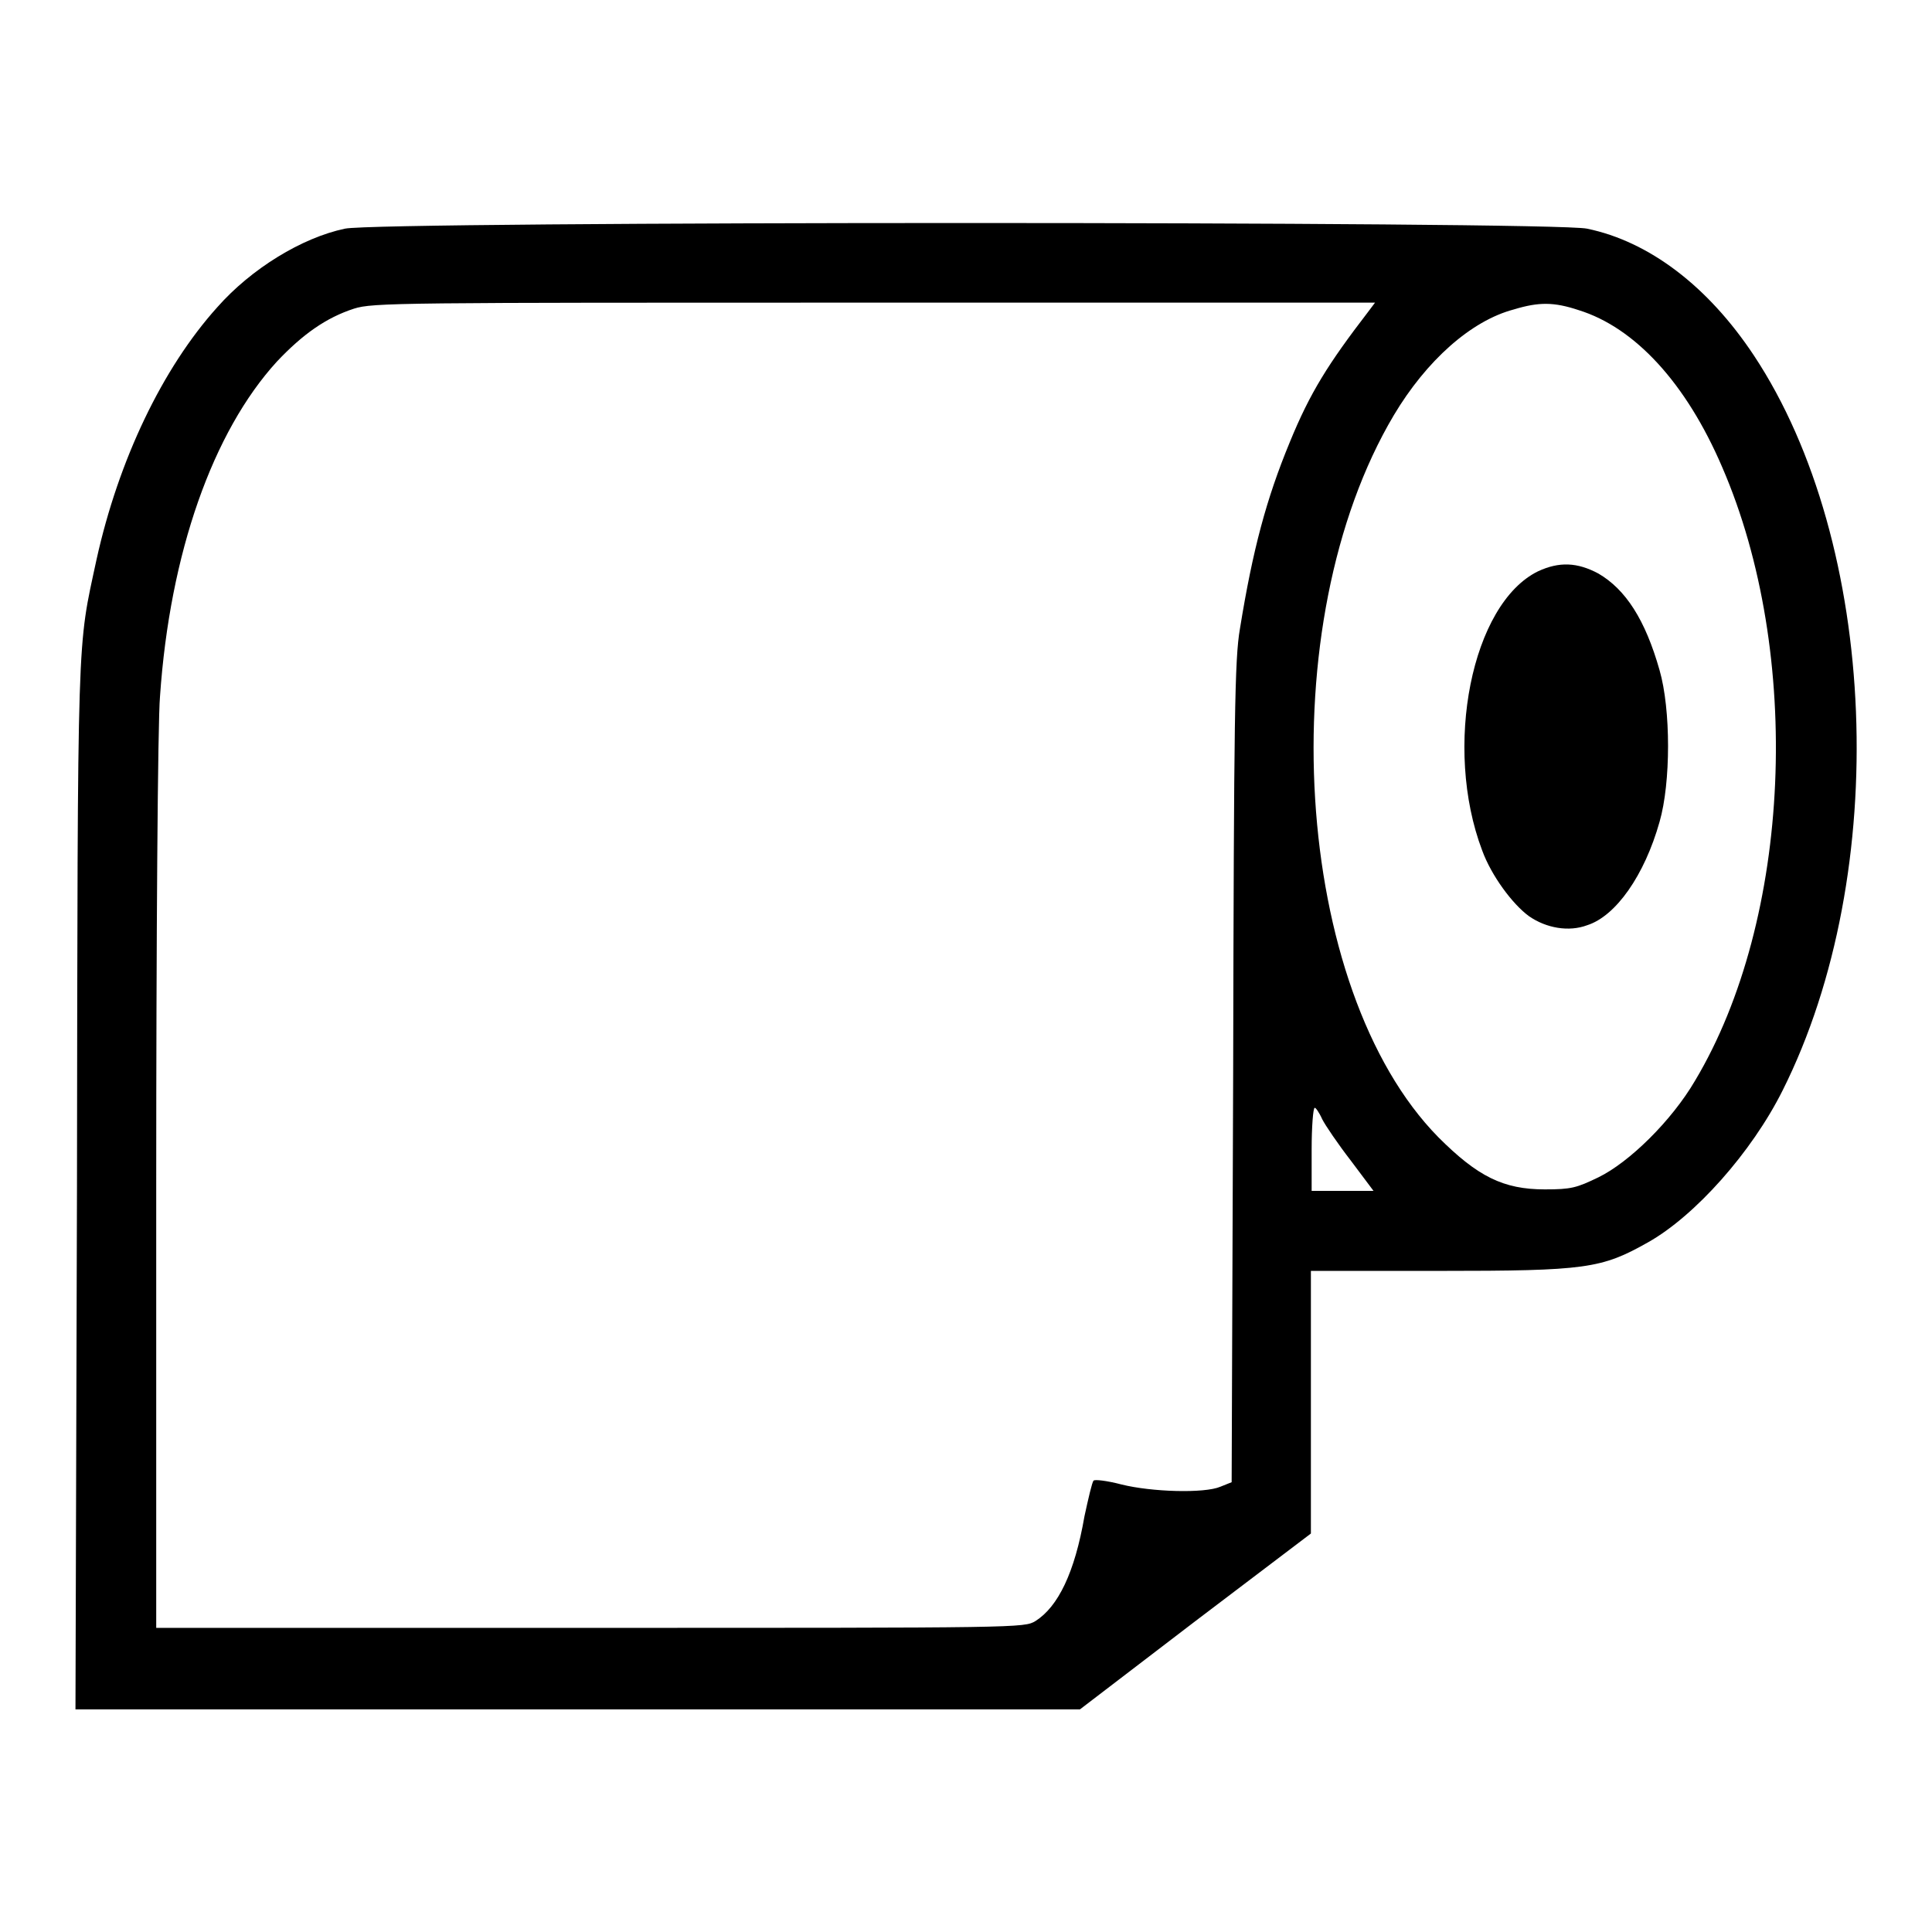 <?xml version="1.0" encoding="utf-8"?>
<!-- Svg Vector Icons : http://www.onlinewebfonts.com/icon -->
<!DOCTYPE svg PUBLIC "-//W3C//DTD SVG 1.1//EN" "http://www.w3.org/Graphics/SVG/1.1/DTD/svg11.dtd">
<svg version="1.1" xmlns="http://www.w3.org/2000/svg" xmlns:xlink="http://www.w3.org/1999/xlink" x="0px" y="0px" viewBox="0 0 256 256" enable-background="new 0 0 256 256" xml:space="preserve">
<g><g><g><path fill="#000000" d="M45.7,30.3c-5.7,1.2-12.4,5.3-16.9,10.4c-7.3,8.1-13.1,20.3-16,33.4c-2.6,12.1-2.5,8.1-2.6,83.1L10,226.5h66.6h66.5l15.3-11.7l15.3-11.6v-17.4v-17.4h17c19.5,0,21.5-0.3,27.7-3.8c6.2-3.5,13.7-11.9,17.8-20.1c14.5-28.9,12.7-72.5-3.8-97.4c-6.1-9.2-13.9-15.1-22.1-16.8C205.8,29.3,50.1,29.3,45.7,30.3z M181.3,41.3c-5.3,6.9-7.7,10.7-10.4,17.3c-3.1,7.5-4.9,14.2-6.6,24.7c-0.7,4-0.8,11.5-0.9,58.9l-0.2,54.2l-1.5,0.6c-2.1,0.9-9.1,0.7-13.1-0.3c-1.9-0.5-3.6-0.7-3.7-0.5c-0.2,0.2-0.7,2.4-1.2,4.7c-1.3,7.5-3.5,12-6.5,13.9c-1.5,0.9-2,0.9-59,0.9H20.7v-58.7c0-32.2,0.2-61.4,0.5-64.7c1.3-19,7-35.1,15.5-44.4c3.4-3.6,6.5-5.8,10.2-7c2.5-0.8,5.9-0.8,68.9-0.8l66.4,0L181.3,41.3z M209.2,41.1c7.4,2.3,14.2,9.6,19,20.8c10.7,24.7,9.2,59.9-3.6,81.3c-3.1,5.3-8.7,10.8-12.8,12.8c-2.9,1.4-3.6,1.6-7.1,1.6c-5.5,0-8.9-1.7-14.1-6.9c-19.3-19.6-22.3-68.1-5.9-95.7c4.3-7.2,10.2-12.5,15.9-14C203.9,40,205.9,40,209.2,41.1z M175.2,148.3c0.4,0.8,2.1,3.3,3.8,5.5l3,4h-4.1h-4.1v-5.5c0-3,0.2-5.5,0.4-5.5C174.3,146.7,174.8,147.4,175.2,148.3z"/><path fill="#000000" d="M203.8,75.7c-8.8,4.3-12.6,23.3-7.4,37c1.2,3.3,4,7.1,6.2,8.7c2.3,1.6,5.3,2.1,7.7,1.2c3.8-1.2,7.6-6.6,9.6-13.7c1.5-5.2,1.5-14.9,0-20.1c-1.9-6.7-4.5-10.7-8.1-12.8C209,74.5,206.6,74.4,203.8,75.7z"/></g></g></g>
</svg>